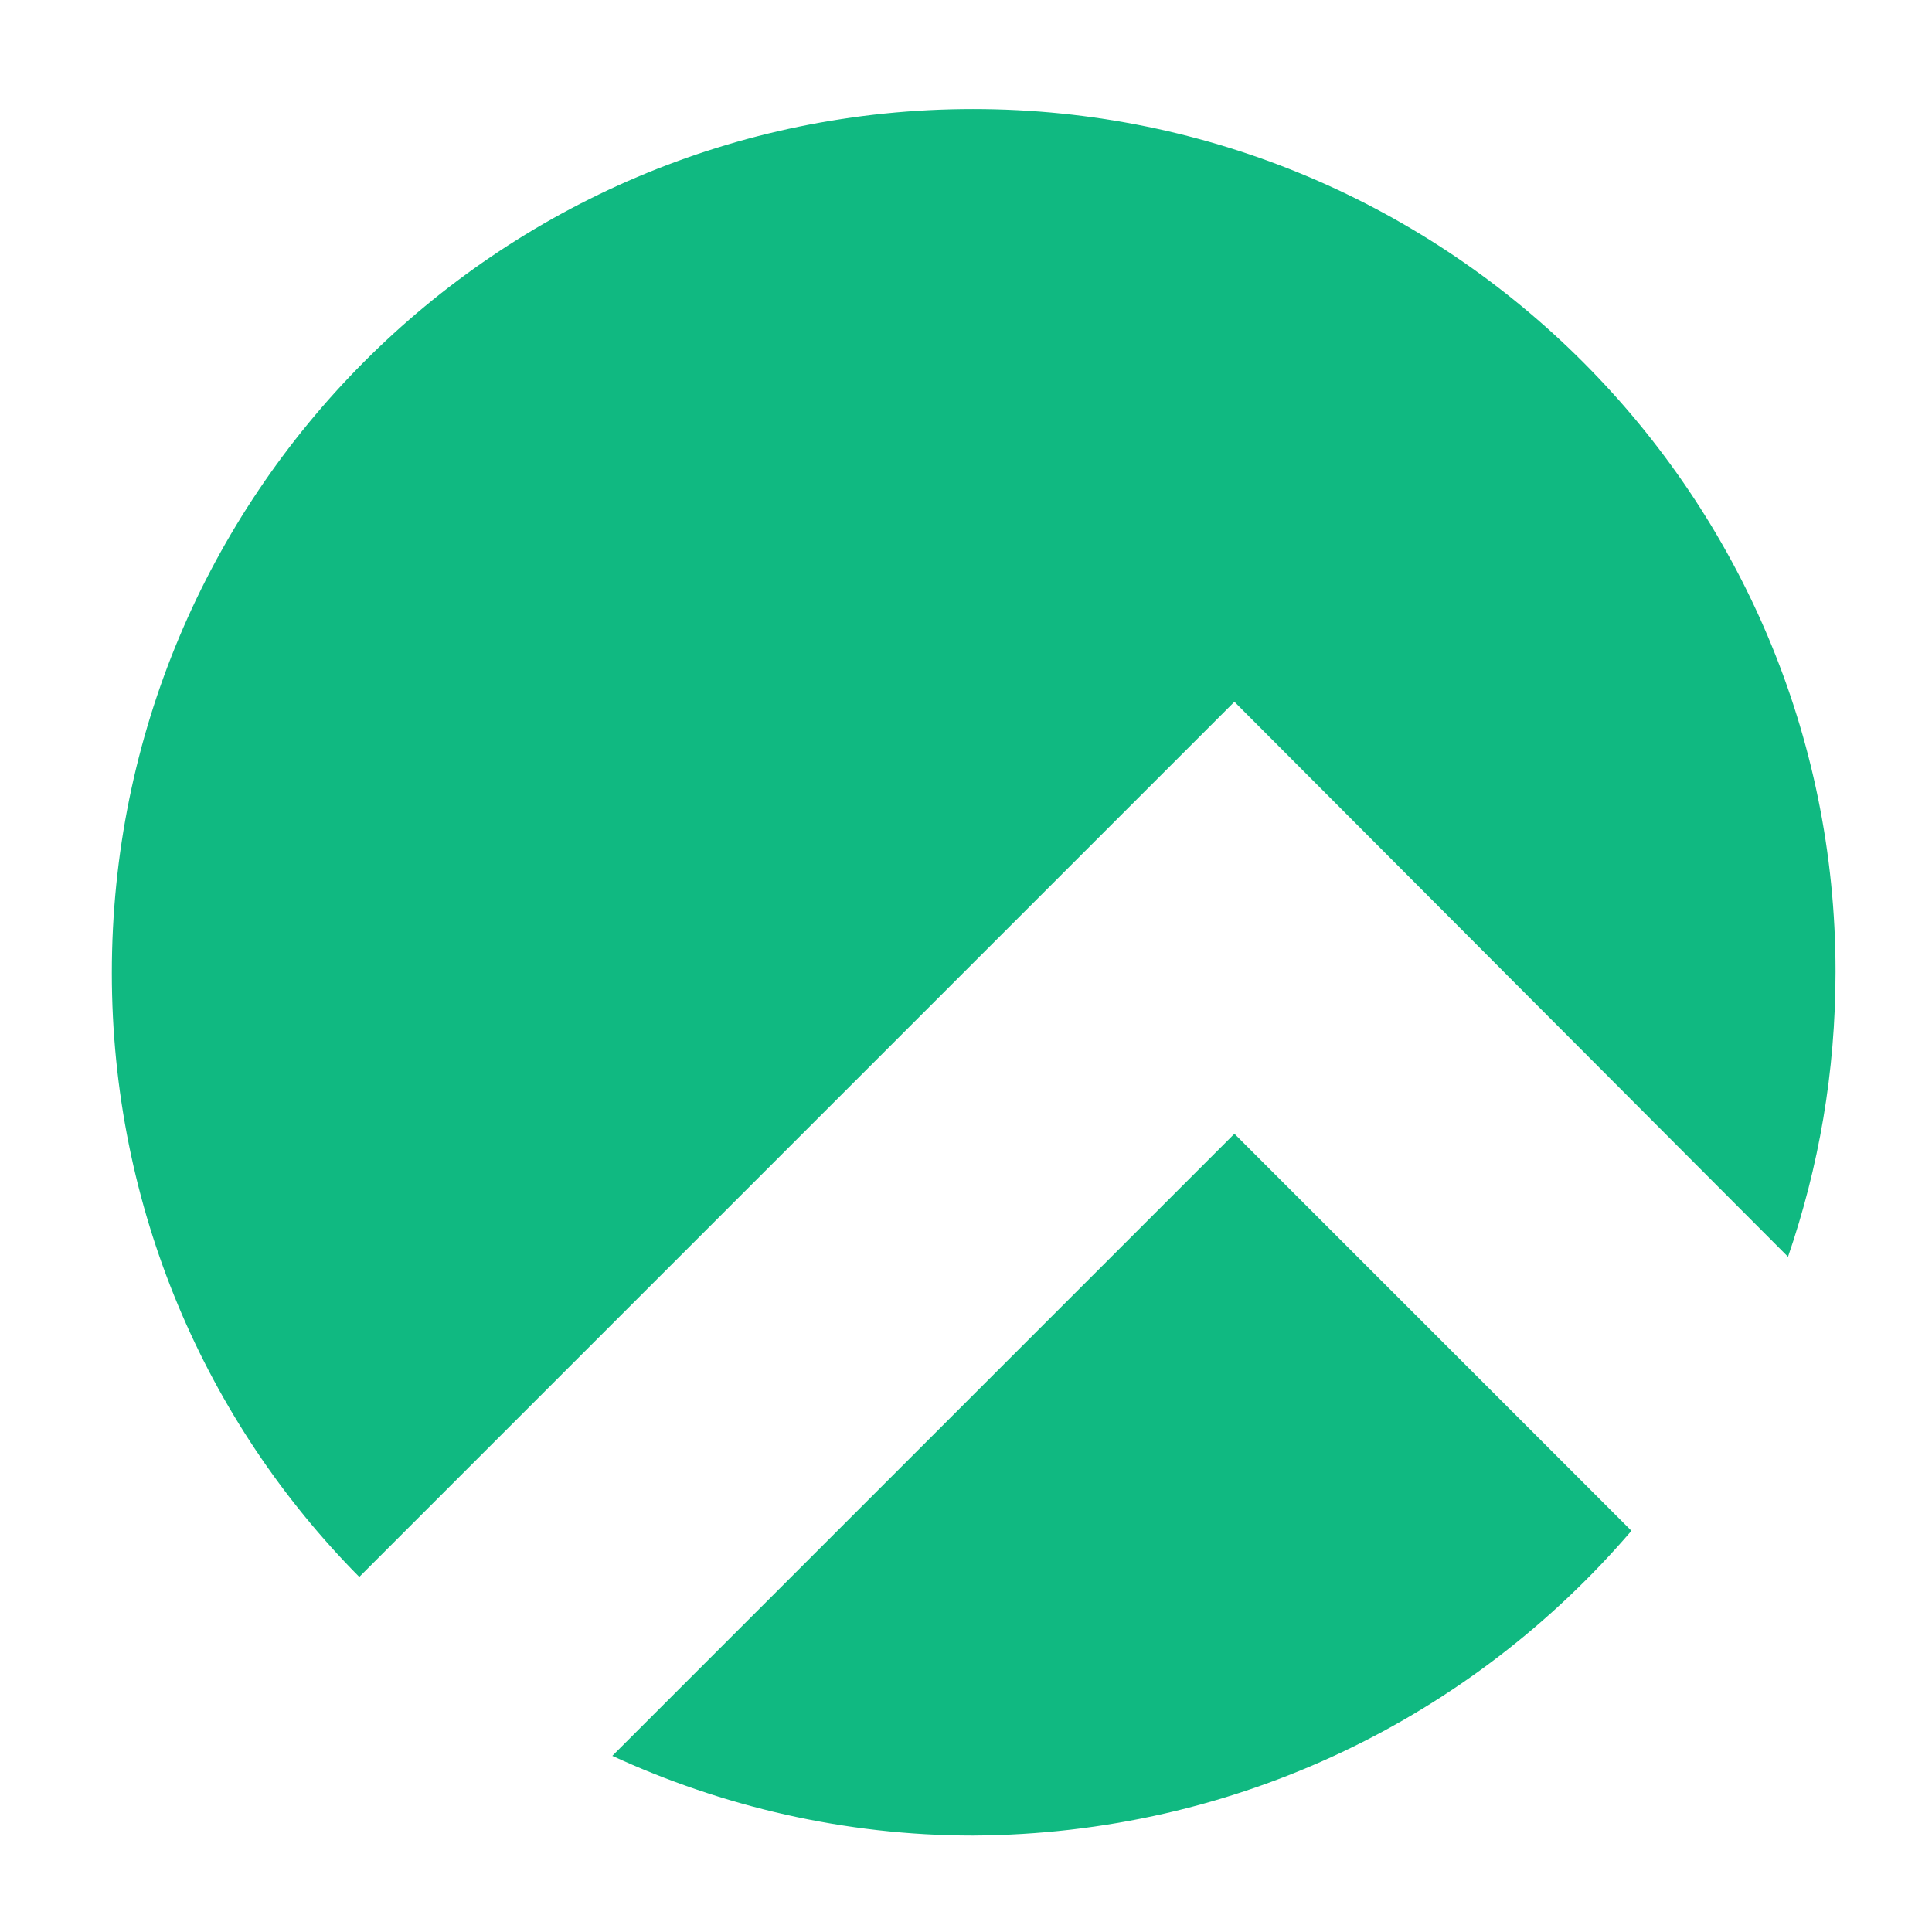 <svg xmlns="http://www.w3.org/2000/svg" viewBox="0 0 138.2 138.2" class="svg-illustration svg-illustration--rockylinux"><path fill="#10b981" d="M127.9 89.9c2.2-6.4 3.4-13.2 3.4-20.4 0-34-27.6-61.7-61.7-61.7S8 35.5 8 69.6c0 16.8 6.7 32.1 17.7 43.2l62.6-62.6 39.6 39.7zm-11.2 19.6L88.3 81.1l-44.5 44.5c7.8 3.6 16.6 5.7 25.8 5.7 18.9-.1 35.7-8.5 47.1-21.8z" /></svg>
